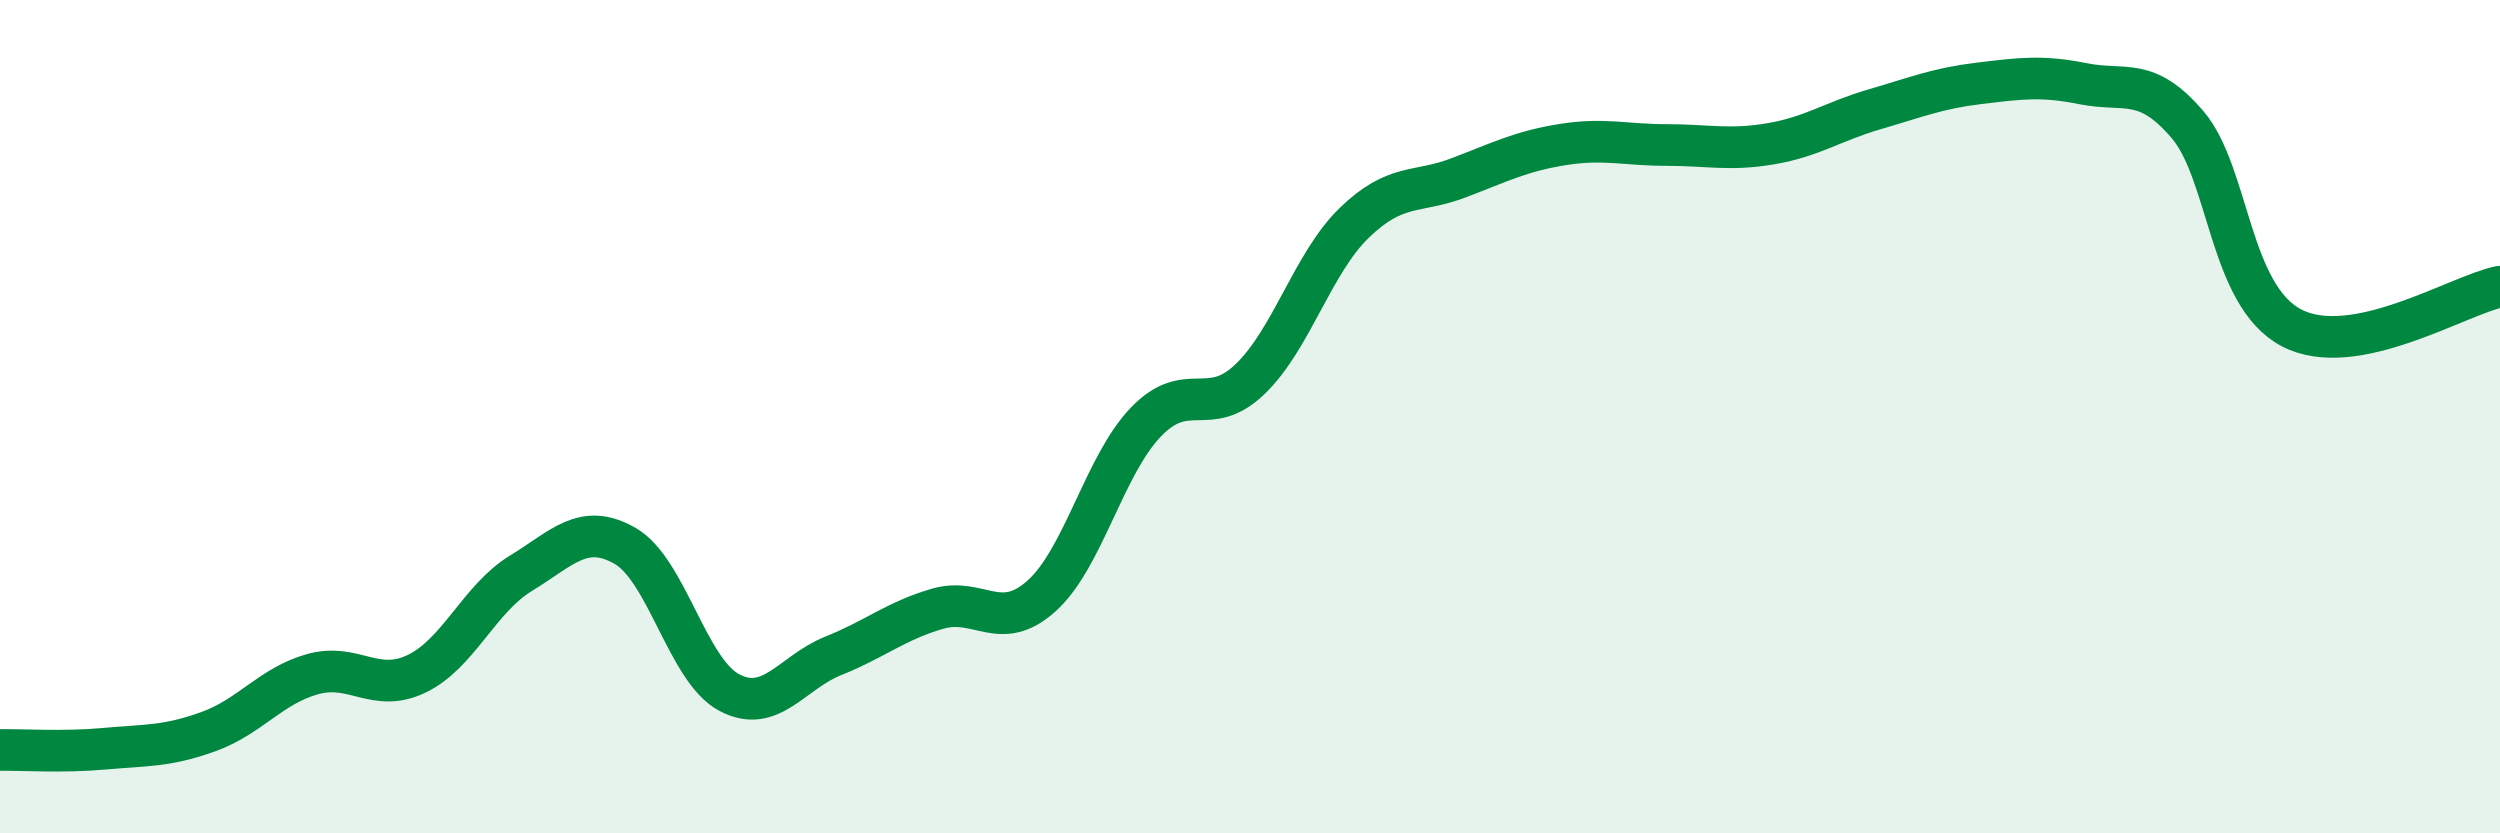 
    <svg width="60" height="20" viewBox="0 0 60 20" xmlns="http://www.w3.org/2000/svg">
      <path
        d="M 0,18 C 0.5,17.99 1.5,18.06 2.5,17.97 C 3.5,17.88 4,17.92 5,17.56 C 6,17.2 6.5,16.46 7.5,16.18 C 8.5,15.9 9,16.65 10,16.17 C 11,15.69 11.5,14.37 12.5,13.76 C 13.5,13.15 14,12.53 15,13.1 C 16,13.67 16.5,16.09 17.5,16.62 C 18.5,17.15 19,16.14 20,15.74 C 21,15.34 21.5,14.9 22.5,14.61 C 23.5,14.32 24,15.2 25,14.3 C 26,13.4 26.5,11.17 27.5,10.13 C 28.5,9.09 29,10.06 30,9.1 C 31,8.14 31.5,6.32 32.5,5.35 C 33.5,4.38 34,4.65 35,4.27 C 36,3.89 36.5,3.63 37.5,3.47 C 38.5,3.31 39,3.48 40,3.48 C 41,3.48 41.5,3.62 42.5,3.45 C 43.5,3.28 44,2.91 45,2.62 C 46,2.33 46.5,2.12 47.5,2 C 48.5,1.88 49,1.81 50,2.01 C 51,2.21 51.5,1.82 52.5,2.99 C 53.5,4.16 53.5,7.09 55,7.87 C 56.5,8.65 59,7.08 60,6.88L60 20L0 20Z"
        fill="#008740"
        opacity="0.1"
        stroke-linecap="round"
        stroke-linejoin="round"
      />
      <path
        d="M 0,18 C 0.5,17.99 1.5,18.06 2.5,17.97 C 3.5,17.88 4,17.92 5,17.56 C 6,17.2 6.5,16.46 7.5,16.18 C 8.5,15.9 9,16.65 10,16.17 C 11,15.69 11.5,14.37 12.5,13.76 C 13.5,13.15 14,12.53 15,13.1 C 16,13.67 16.5,16.09 17.5,16.62 C 18.5,17.15 19,16.14 20,15.74 C 21,15.34 21.5,14.9 22.5,14.61 C 23.5,14.32 24,15.2 25,14.3 C 26,13.4 26.5,11.17 27.5,10.13 C 28.5,9.09 29,10.06 30,9.1 C 31,8.14 31.5,6.32 32.5,5.35 C 33.5,4.38 34,4.65 35,4.27 C 36,3.89 36.5,3.63 37.5,3.47 C 38.5,3.31 39,3.48 40,3.48 C 41,3.48 41.5,3.62 42.5,3.45 C 43.5,3.28 44,2.91 45,2.62 C 46,2.33 46.5,2.12 47.5,2 C 48.5,1.88 49,1.81 50,2.01 C 51,2.21 51.5,1.82 52.5,2.99 C 53.5,4.16 53.5,7.09 55,7.87 C 56.5,8.65 59,7.08 60,6.88"
        stroke="#008740"
        stroke-width="1"
        fill="none"
        stroke-linecap="round"
        stroke-linejoin="round"
      />
    </svg>
  